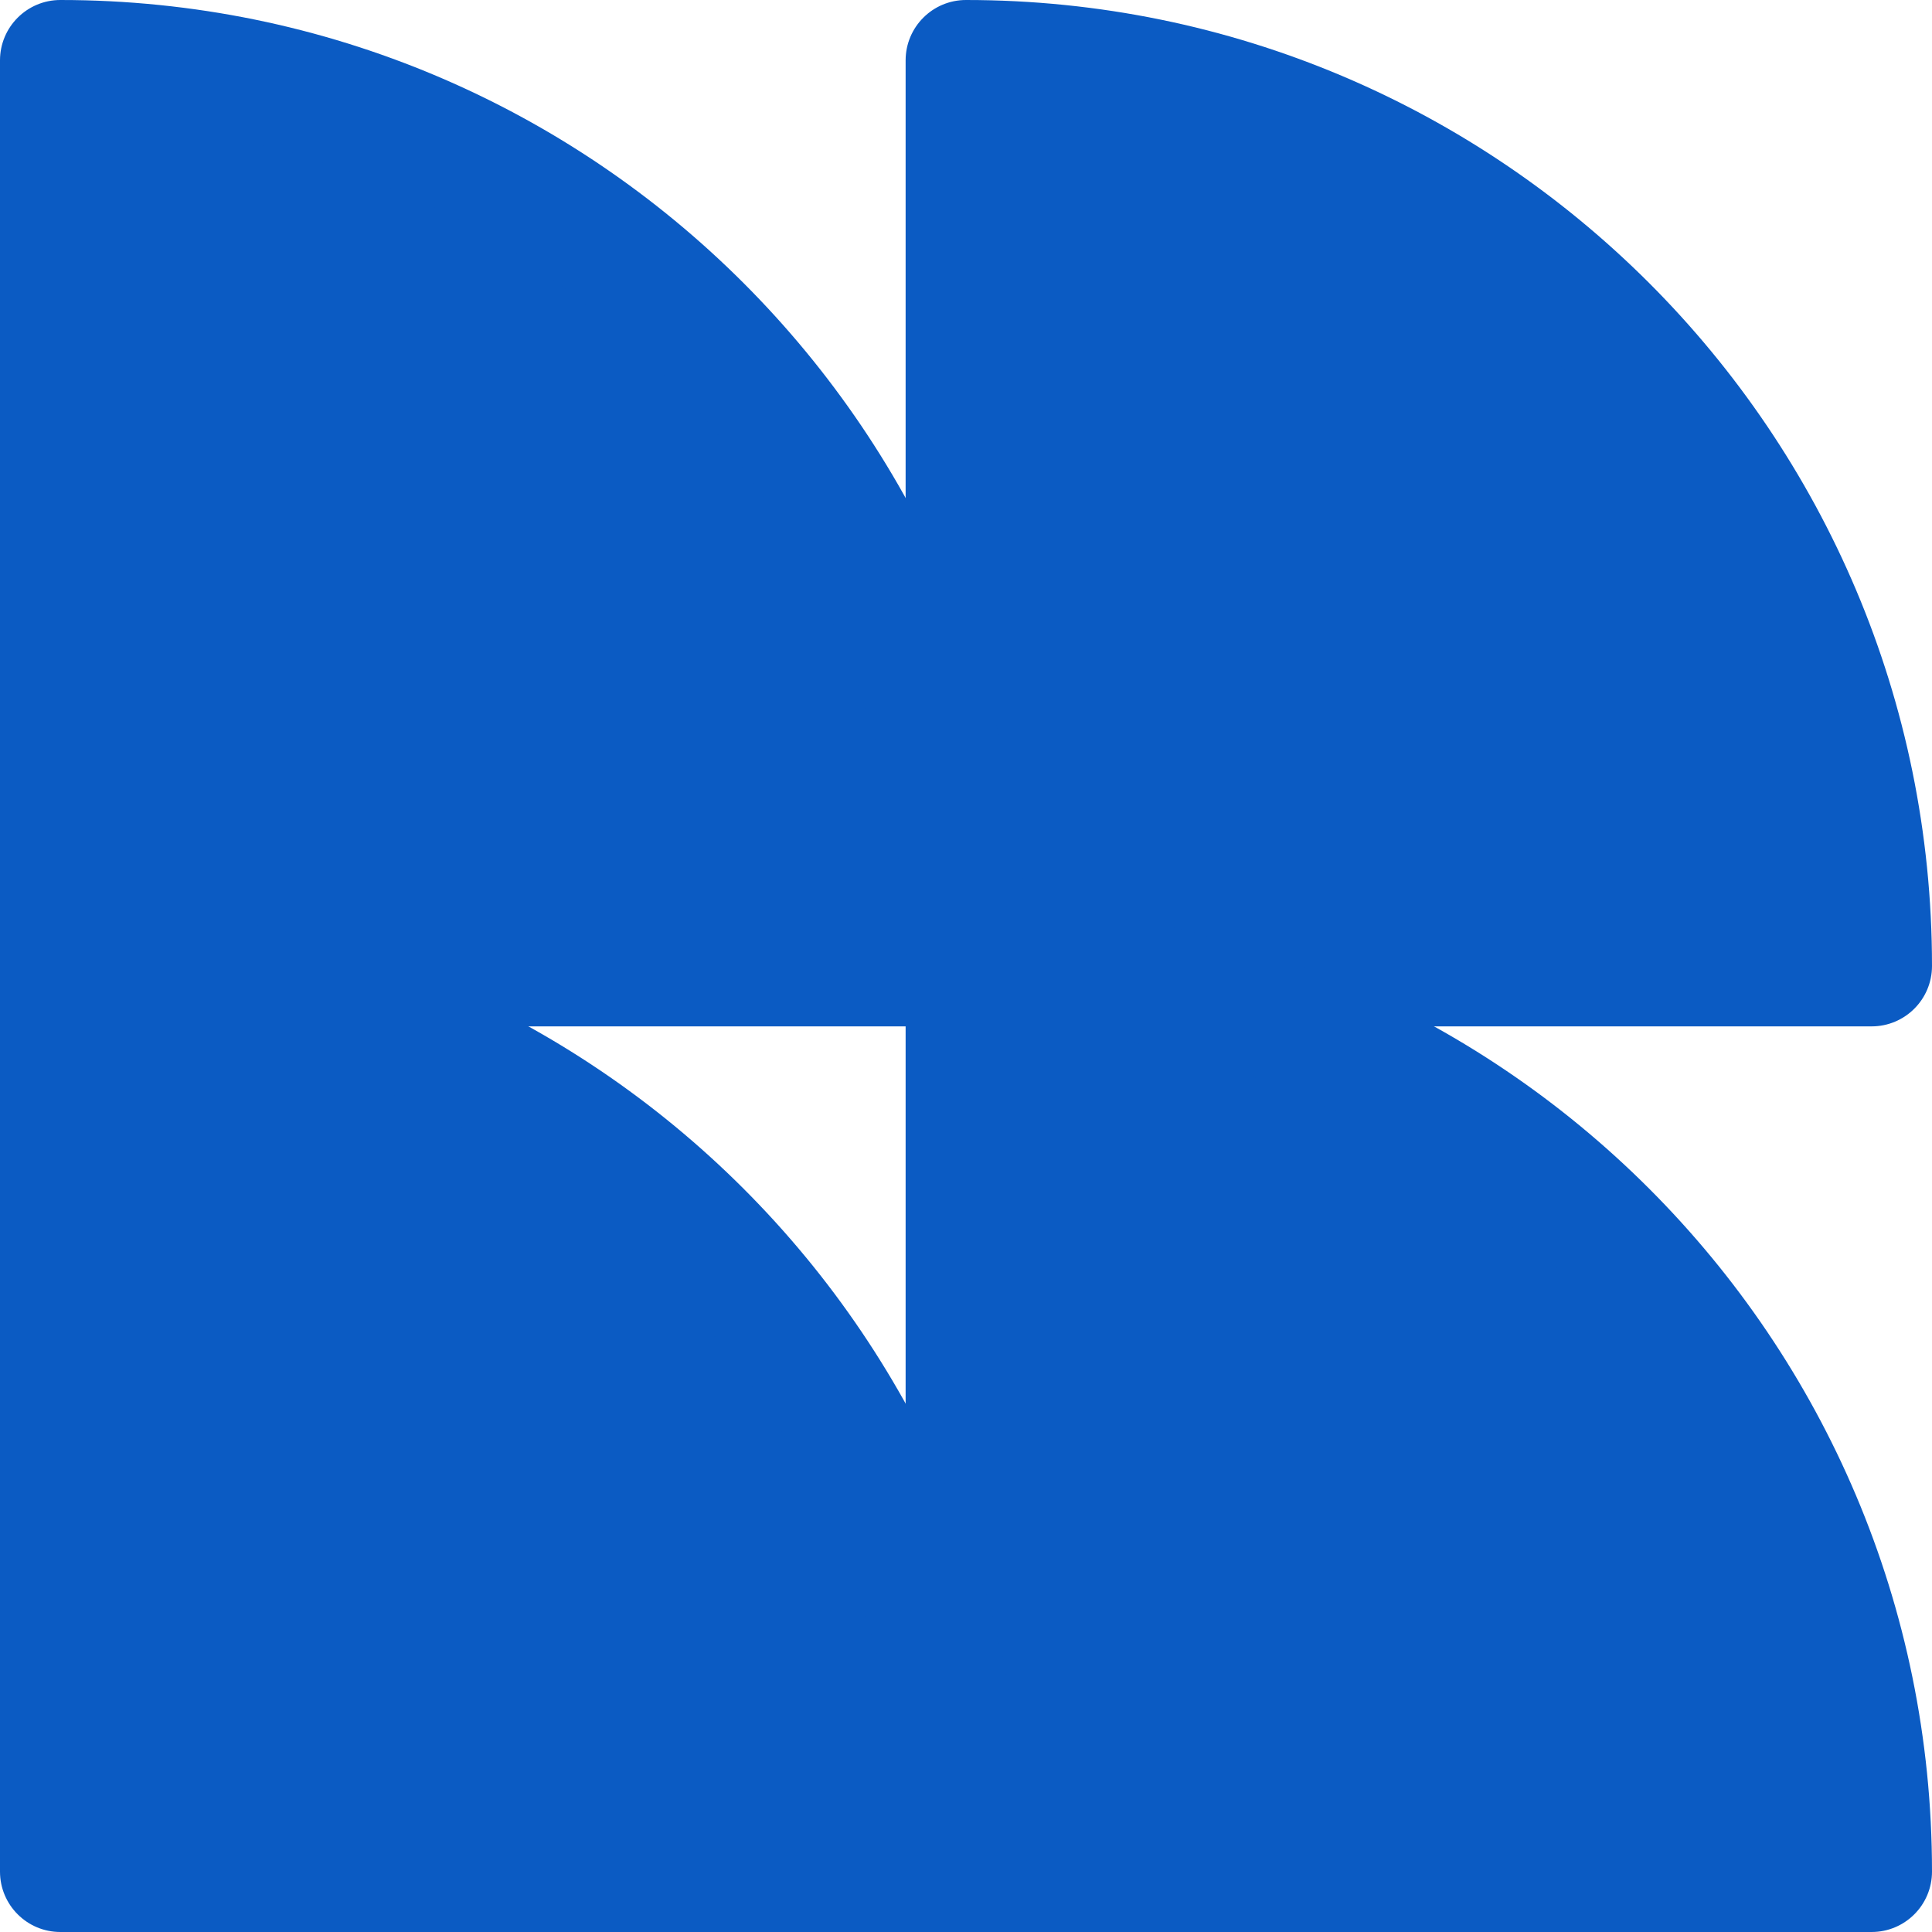 <?xml version="1.0" encoding="UTF-8"?> <svg xmlns="http://www.w3.org/2000/svg" width="512" height="512" viewBox="0 0 512 512" fill="none"><path d="M496 256C496 123.452 388.549 16 256 16V256H496Z" fill="#0B5BC3"></path><path fill-rule="evenodd" clip-rule="evenodd" d="M240 16C240 7.163 247.163 0 256 0C397.386 0 512 114.615 512 256C512 264.837 504.837 272 496 272H256C247.163 272 240 264.837 240 256V16ZM272 32.563V240H479.437C471.606 129.041 382.96 40.394 272 32.563Z" fill="#0B5BC3"></path><path d="M256 256C256 123.452 148.549 16 16 16V256H256Z" fill="#0B5BC3"></path><path fill-rule="evenodd" clip-rule="evenodd" d="M0 16C0 7.163 7.163 0 16 0C157.386 0 272 114.615 272 256C272 264.837 264.837 272 256 272H16C7.163 272 0 264.837 0 256V16ZM32 32.563V240H239.437C231.606 129.041 142.96 40.394 32 32.563Z" fill="#0B5BC3"></path><path d="M496 496C496 363.452 388.549 256 256 256V496H496Z" fill="#0B5BC3"></path><path fill-rule="evenodd" clip-rule="evenodd" d="M240 256C240 247.163 247.163 240 256 240C397.386 240 512 354.615 512 496C512 504.837 504.837 512 496 512H256C247.163 512 240 504.837 240 496V256ZM272 272.563V480H479.437C471.606 369.041 382.96 280.394 272 272.563Z" fill="#0B5BC3"></path><path d="M256 496C256 363.452 148.549 256 16 256V496H256Z" fill="#0B5BC3"></path><path fill-rule="evenodd" clip-rule="evenodd" d="M0 256C0 247.163 7.163 240 16 240C157.386 240 272 354.615 272 496C272 504.837 264.837 512 256 512H16C7.163 512 0 504.837 0 496V256ZM32 272.563V480H239.437C231.606 369.041 142.96 280.394 32 272.563Z" fill="#0B5BC3"></path></svg> 